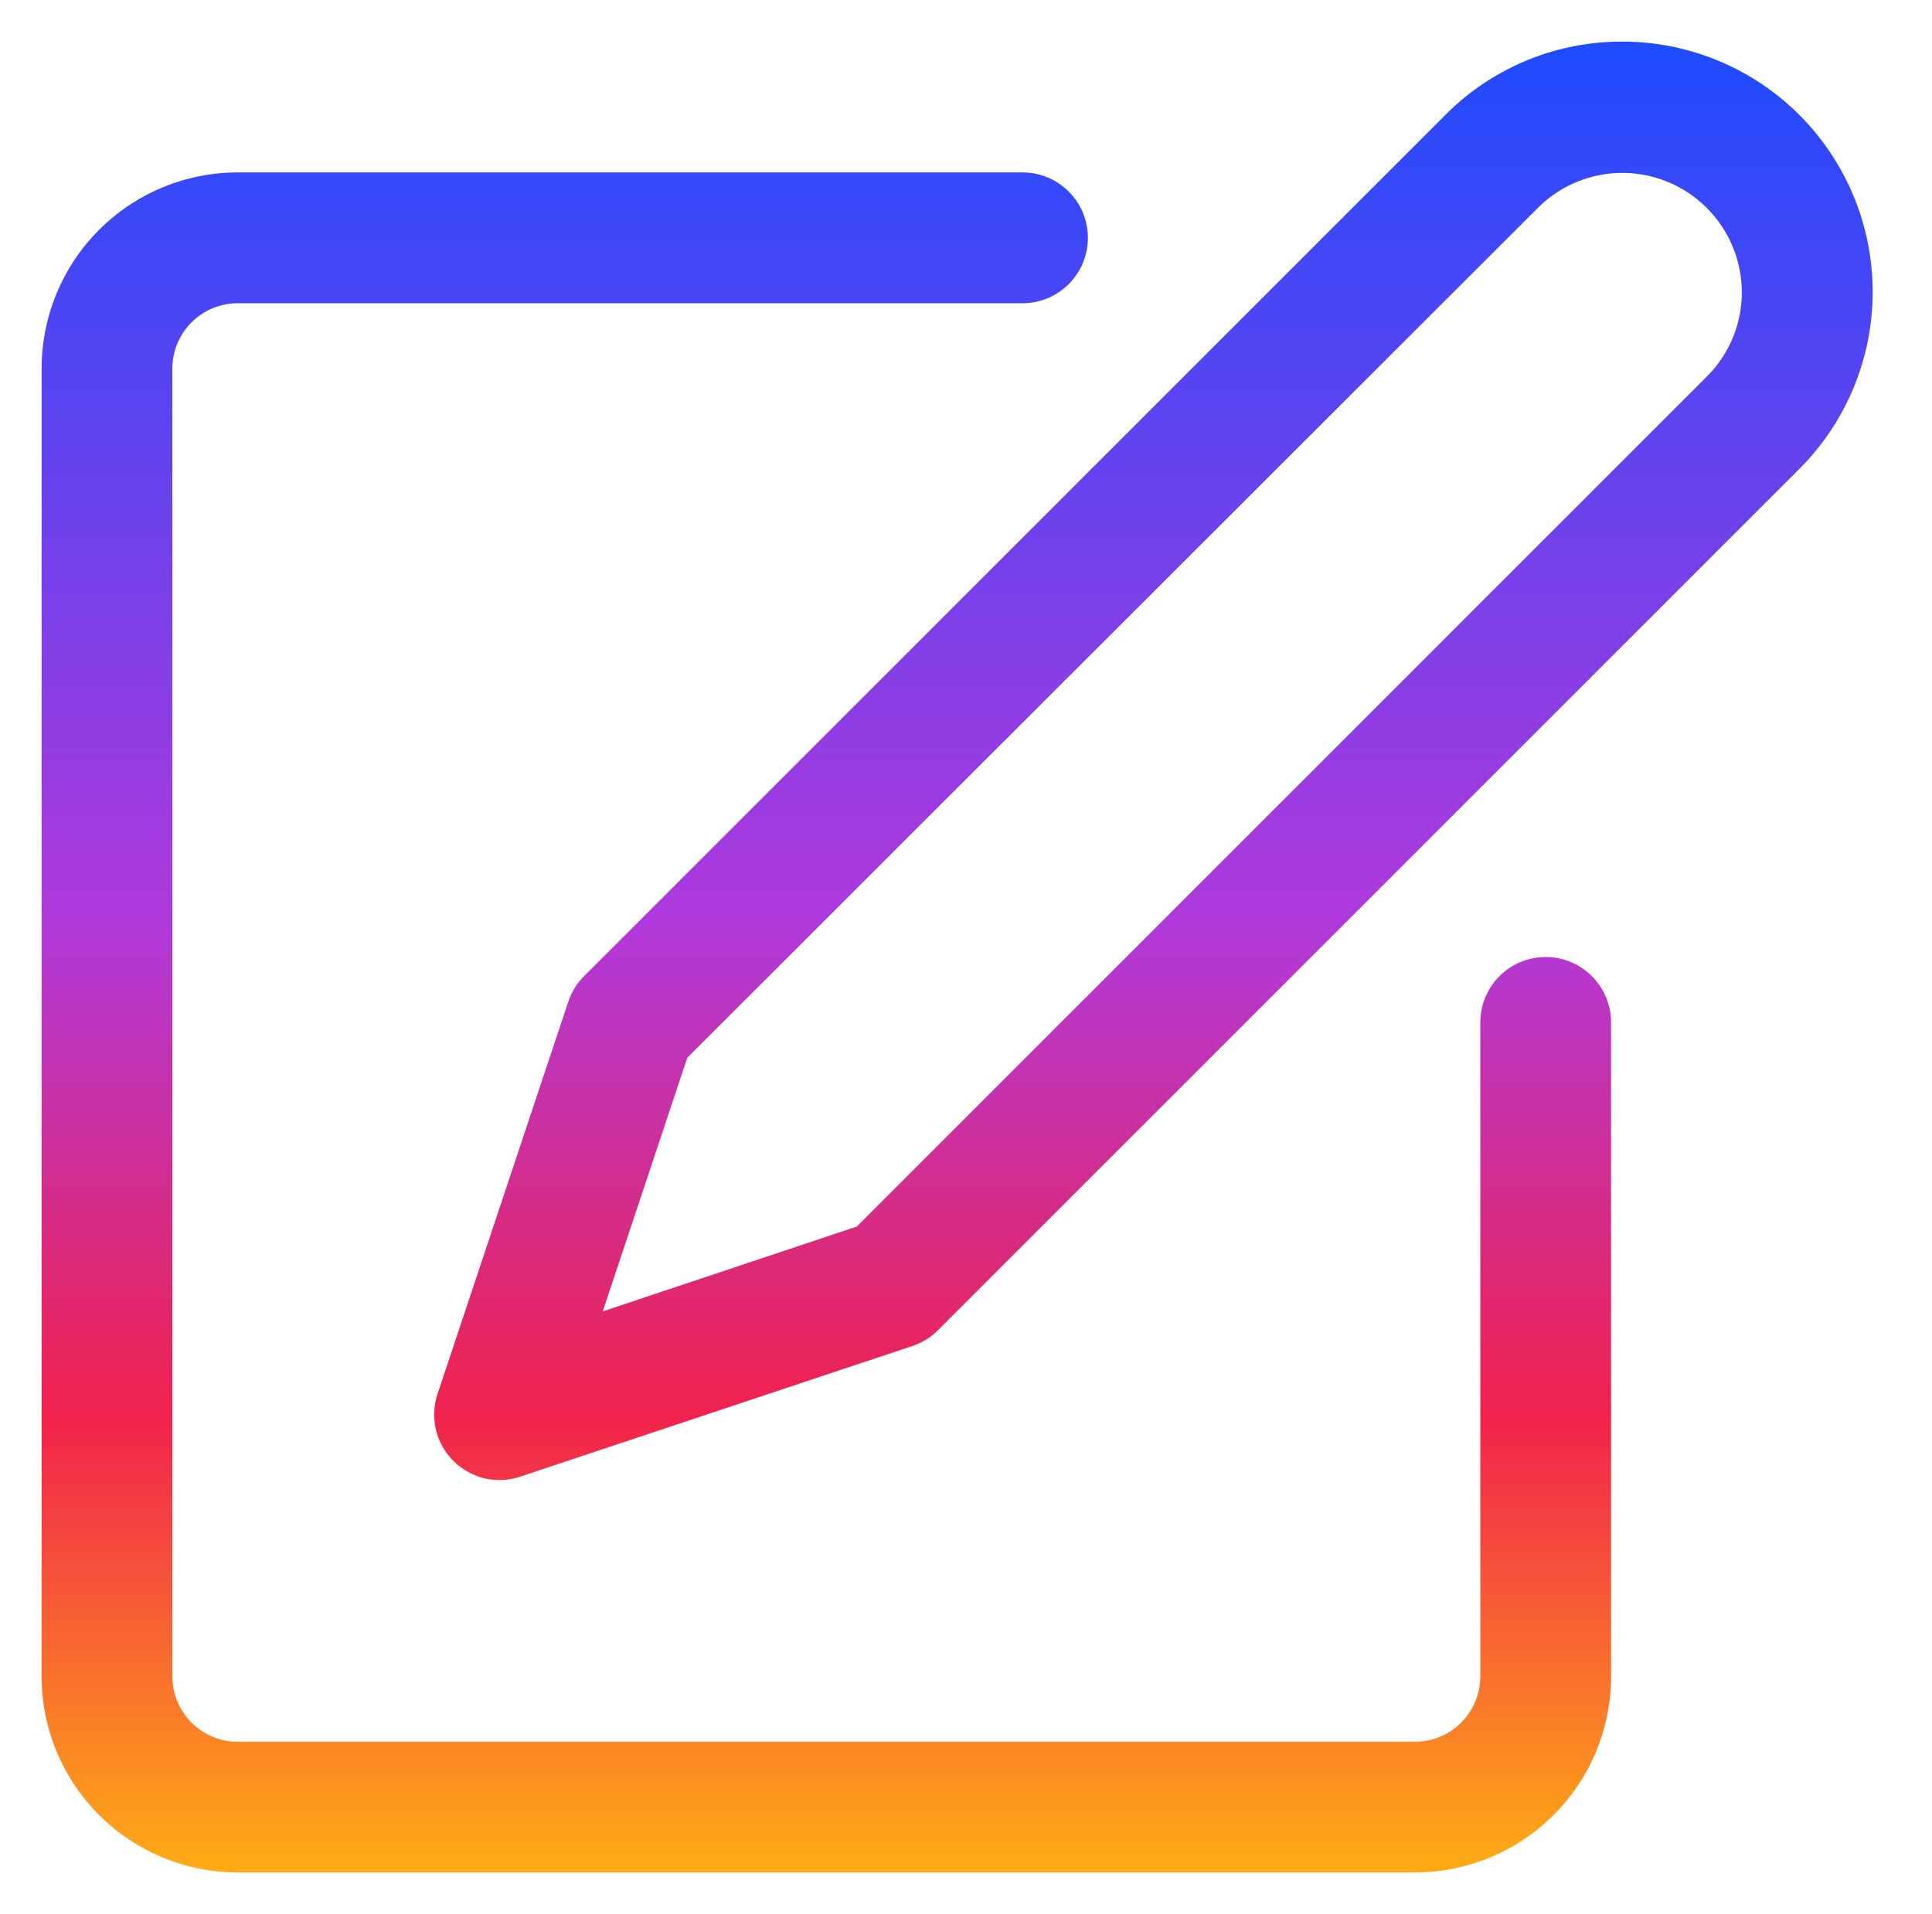 <svg xmlns="http://www.w3.org/2000/svg" xmlns:xlink="http://www.w3.org/1999/xlink" width="23.213" height="23" viewBox="0 0 23.213 23">
  <defs>
    <linearGradient id="linear-gradient" x1="0.5" x2="0.5" y2="1" gradientUnits="objectBoundingBox">
      <stop offset="0" stop-color="#204bff"/>
      <stop offset="0.481" stop-color="#b039db"/>
      <stop offset="0.754" stop-color="#f1224d"/>
      <stop offset="1" stop-color="#ffa915"/>
    </linearGradient>
  </defs>
  <path id="合体_306" data-name="合体 306" d="M2.357-54A2.357,2.357,0,0,1,0-56.357V-72.071a2.357,2.357,0,0,1,2.357-2.357h9.428a.786.786,0,0,1,.786.786.786.786,0,0,1-.786.786H2.357a.786.786,0,0,0-.786.786v15.714a.786.786,0,0,0,.786.786H16.5a.786.786,0,0,0,.786-.786v-7.857A.786.786,0,0,1,18.071-65a.786.786,0,0,1,.786.786v7.857A2.357,2.357,0,0,1,16.5-54Zm2.9-4.755a.786.786,0,0,1-.5-.994l1.571-4.714a.794.794,0,0,1,.189-.307L16.865-75.118A2.986,2.986,0,0,1,18.992-76a3.007,3.007,0,0,1,2.127.881,3.008,3.008,0,0,1,0,4.254L10.77-60.516a.786.786,0,0,1-.307.19L5.748-58.755a.8.8,0,0,1-.248.04A.786.786,0,0,1,5.252-58.755ZM17.976-74,7.758-63.79,6.742-60.742l3.052-1.019L20.008-71.976a1.429,1.429,0,0,0,.42-1.016A1.437,1.437,0,0,0,20.008-74a1.432,1.432,0,0,0-1.017-.422A1.433,1.433,0,0,0,17.976-74Z" transform="translate(0.5 76.5)" stroke="rgba(0,0,0,0)" stroke-miterlimit="10" stroke-width="1" fill="url(#linear-gradient)"/>
</svg>
